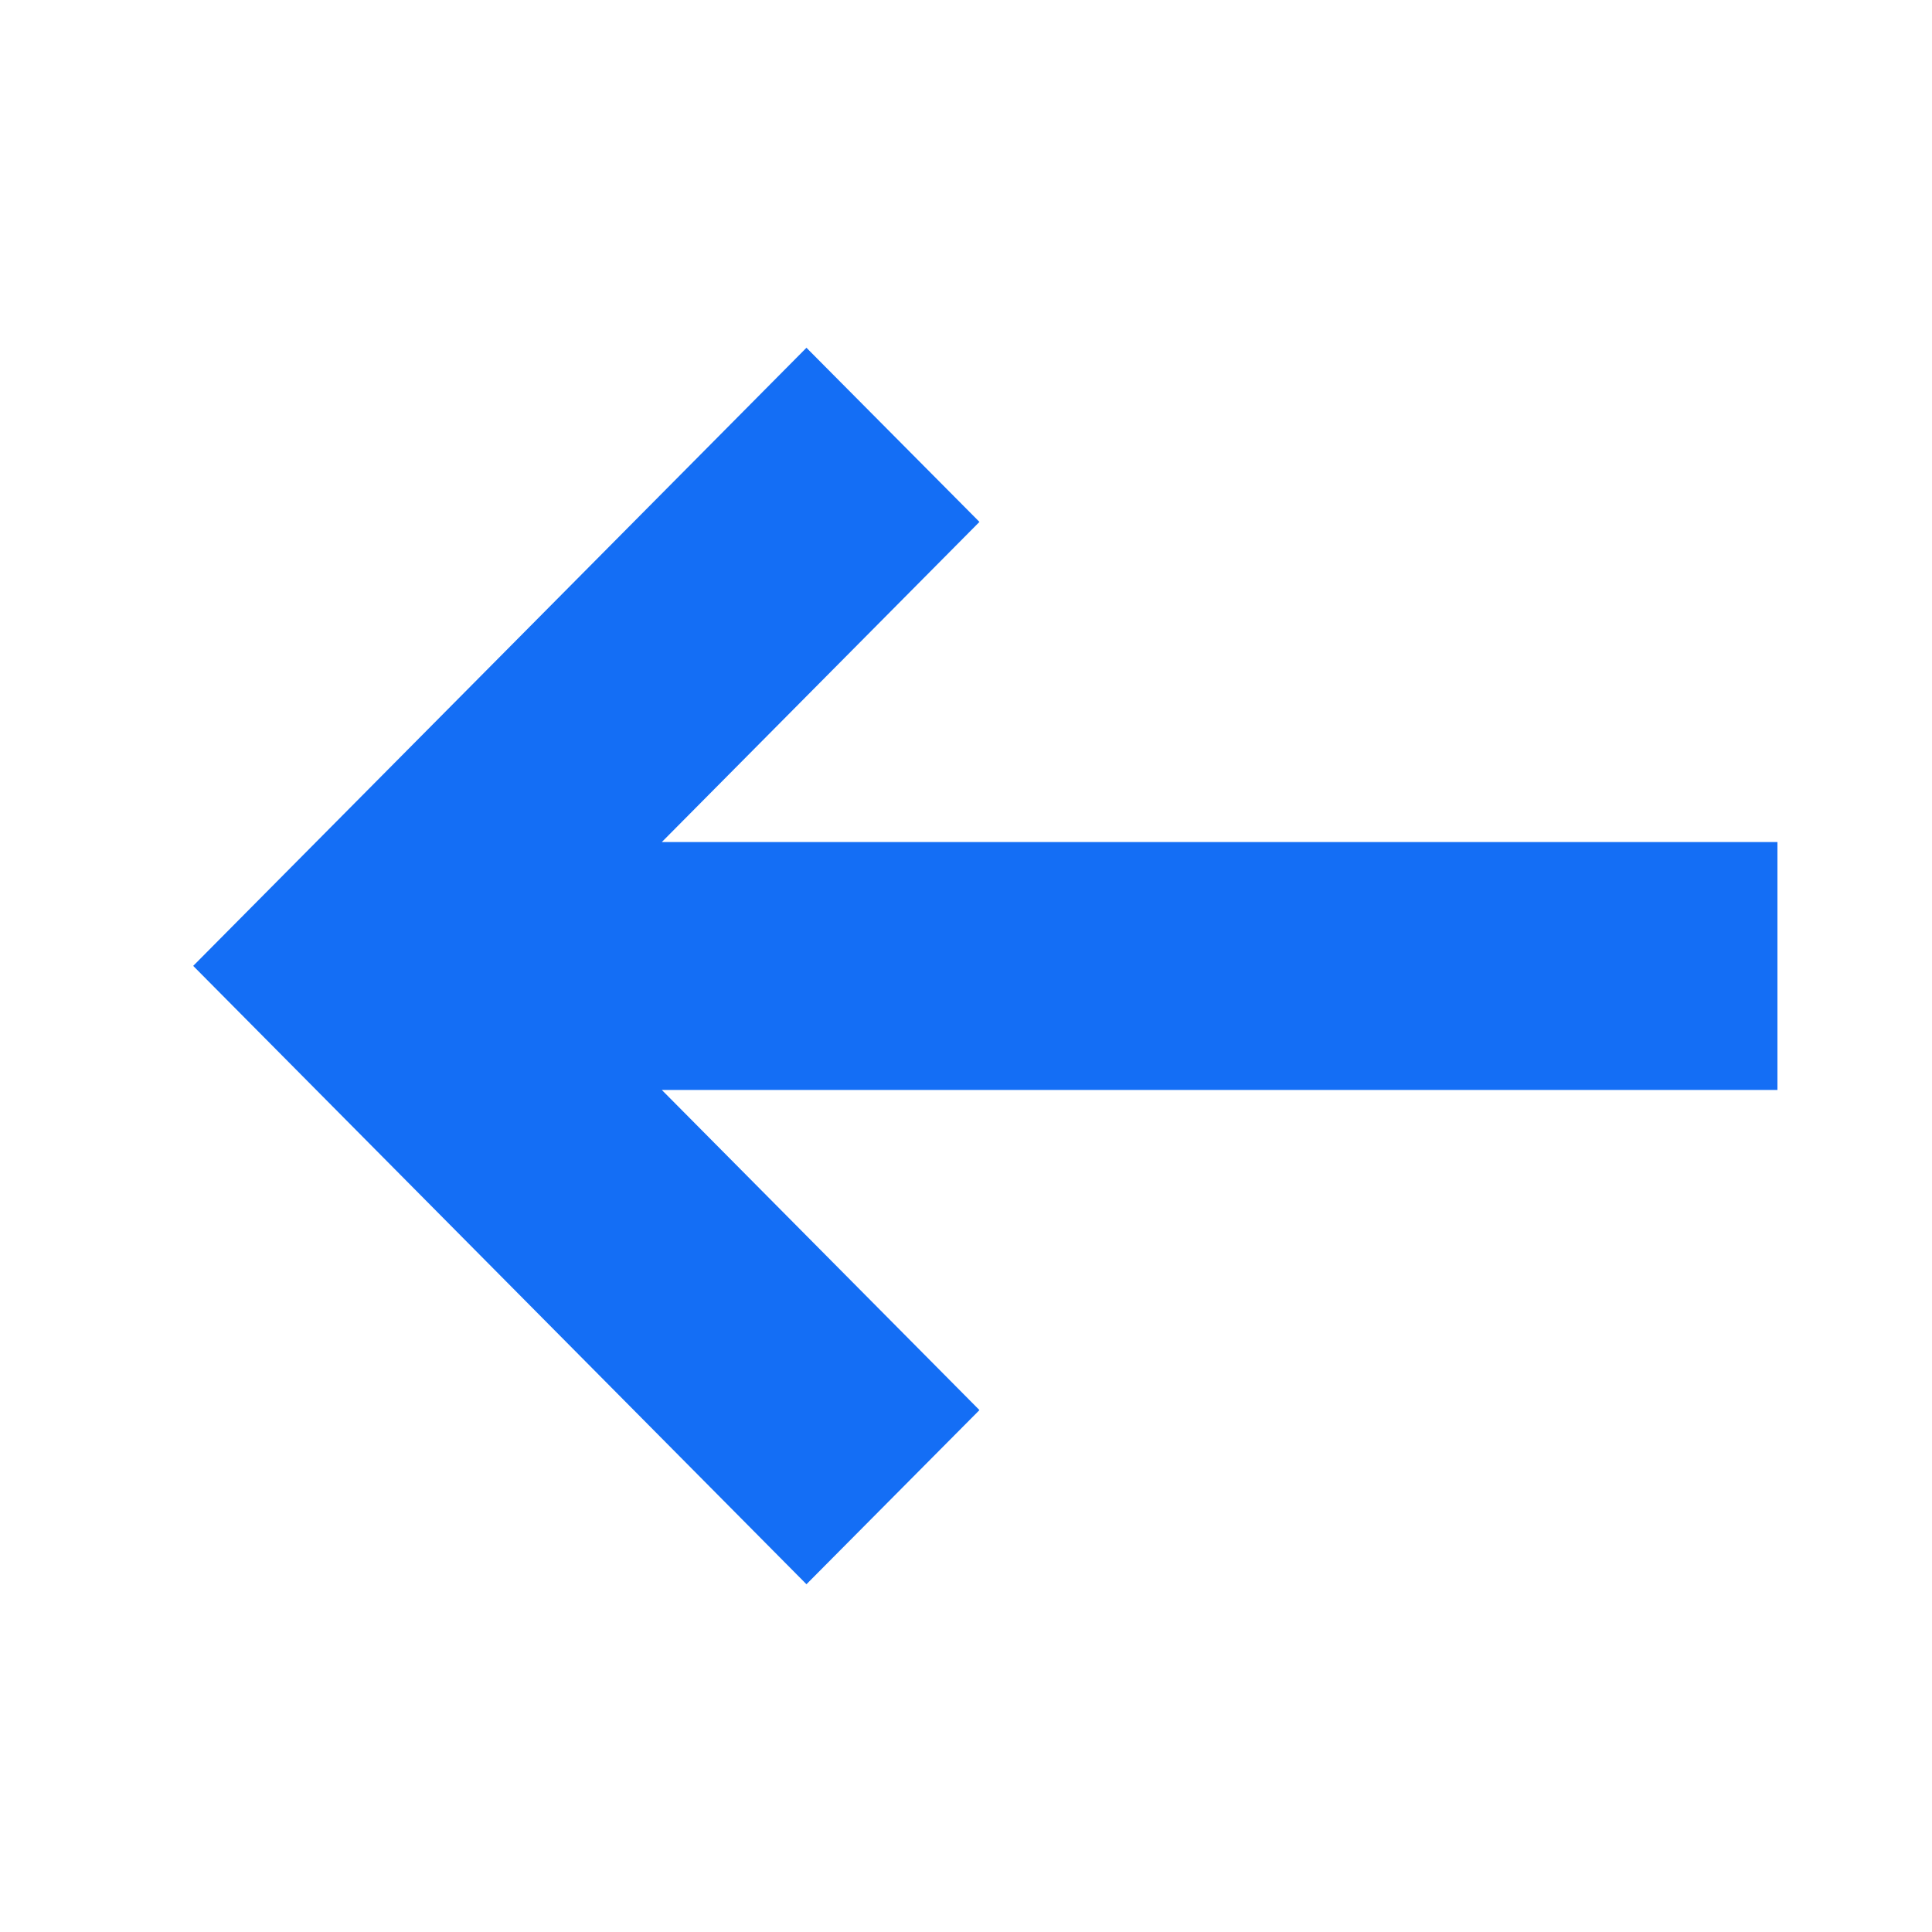 <svg width="50" height="50" viewBox="0 0 50 50" fill="none" xmlns="http://www.w3.org/2000/svg">
<path d="M20.871 41L25.348 36.493L17.128 28.208L46 28.208L46 21.792L17.128 21.792L25.348 13.507L20.871 9L5 24.997L20.871 41Z" fill="#146EF5"/>
</svg>
